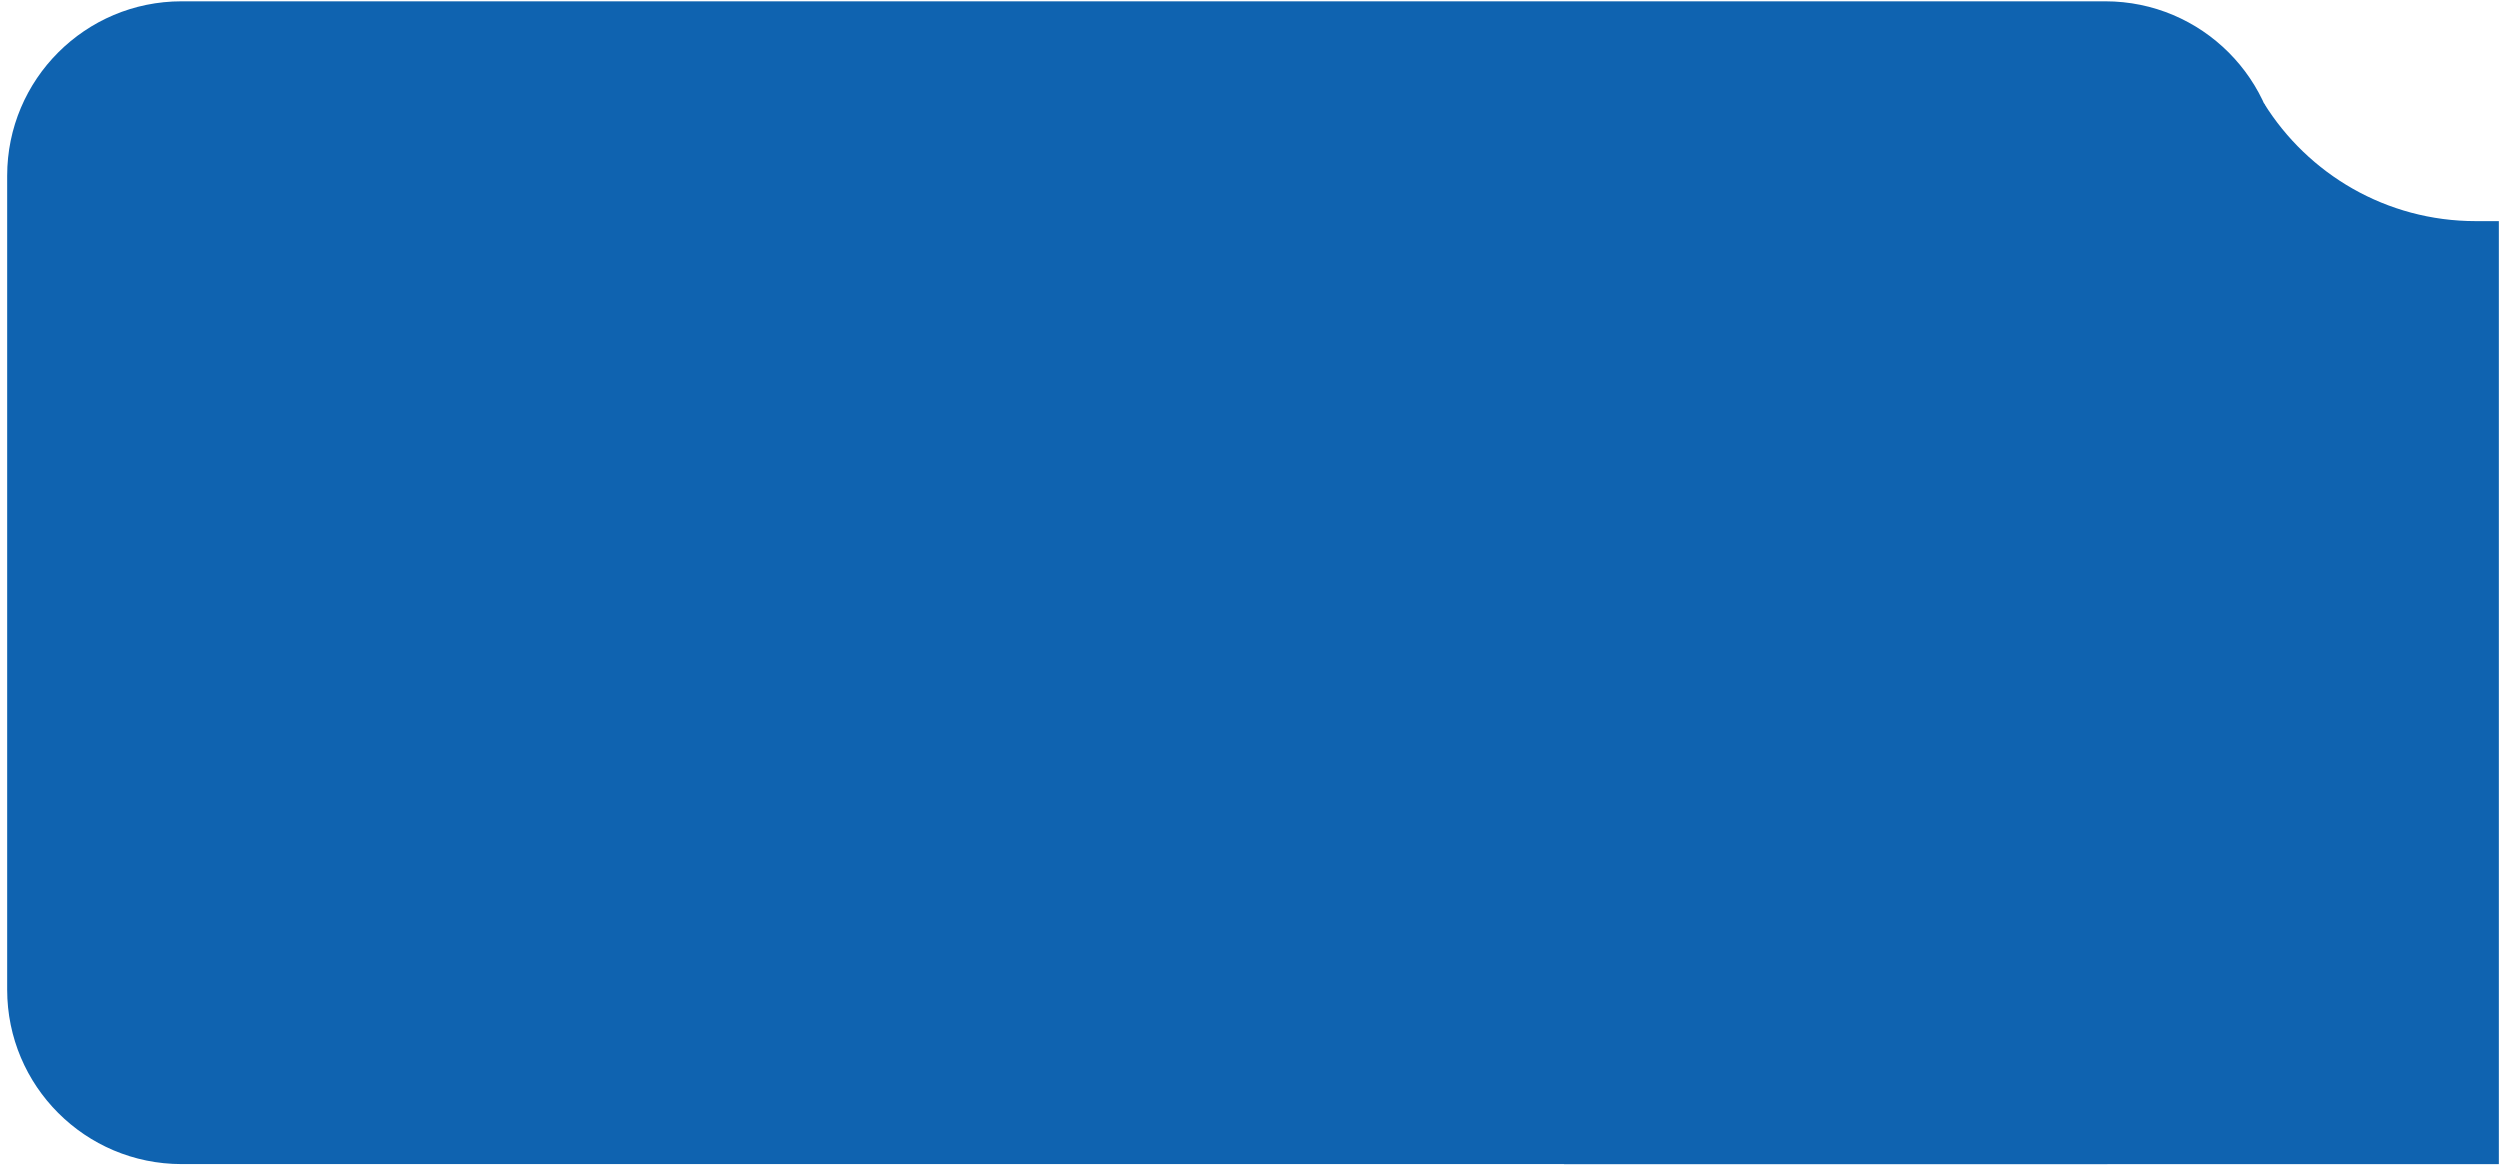 <?xml version="1.0" encoding="UTF-8"?> <svg xmlns="http://www.w3.org/2000/svg" width="301" height="141" viewBox="0 0 301 141" fill="none"> <g clip-path="url(#clip0_5753_288)"> <path d="M0.863 21.158C0.863 9.56 10.265 0.158 21.863 0.158H253.476C265.074 0.158 274.476 9.56 274.476 21.158V119.156C274.476 130.754 265.074 140.156 253.476 140.156H21.863C10.265 140.156 0.863 130.754 0.863 119.156V21.158Z" fill="#0F63B0"></path> <path fill-rule="evenodd" clip-rule="evenodd" d="M272.596 12.461H188.309V140.159H300.862V26.623H298.08C287.325 26.623 277.892 20.964 272.596 12.461Z" fill="#0F63B0"></path> </g> <defs> <clipPath id="clip0_5753_288"> <rect width="301" height="141" fill="white"></rect> </clipPath> </defs> </svg> 